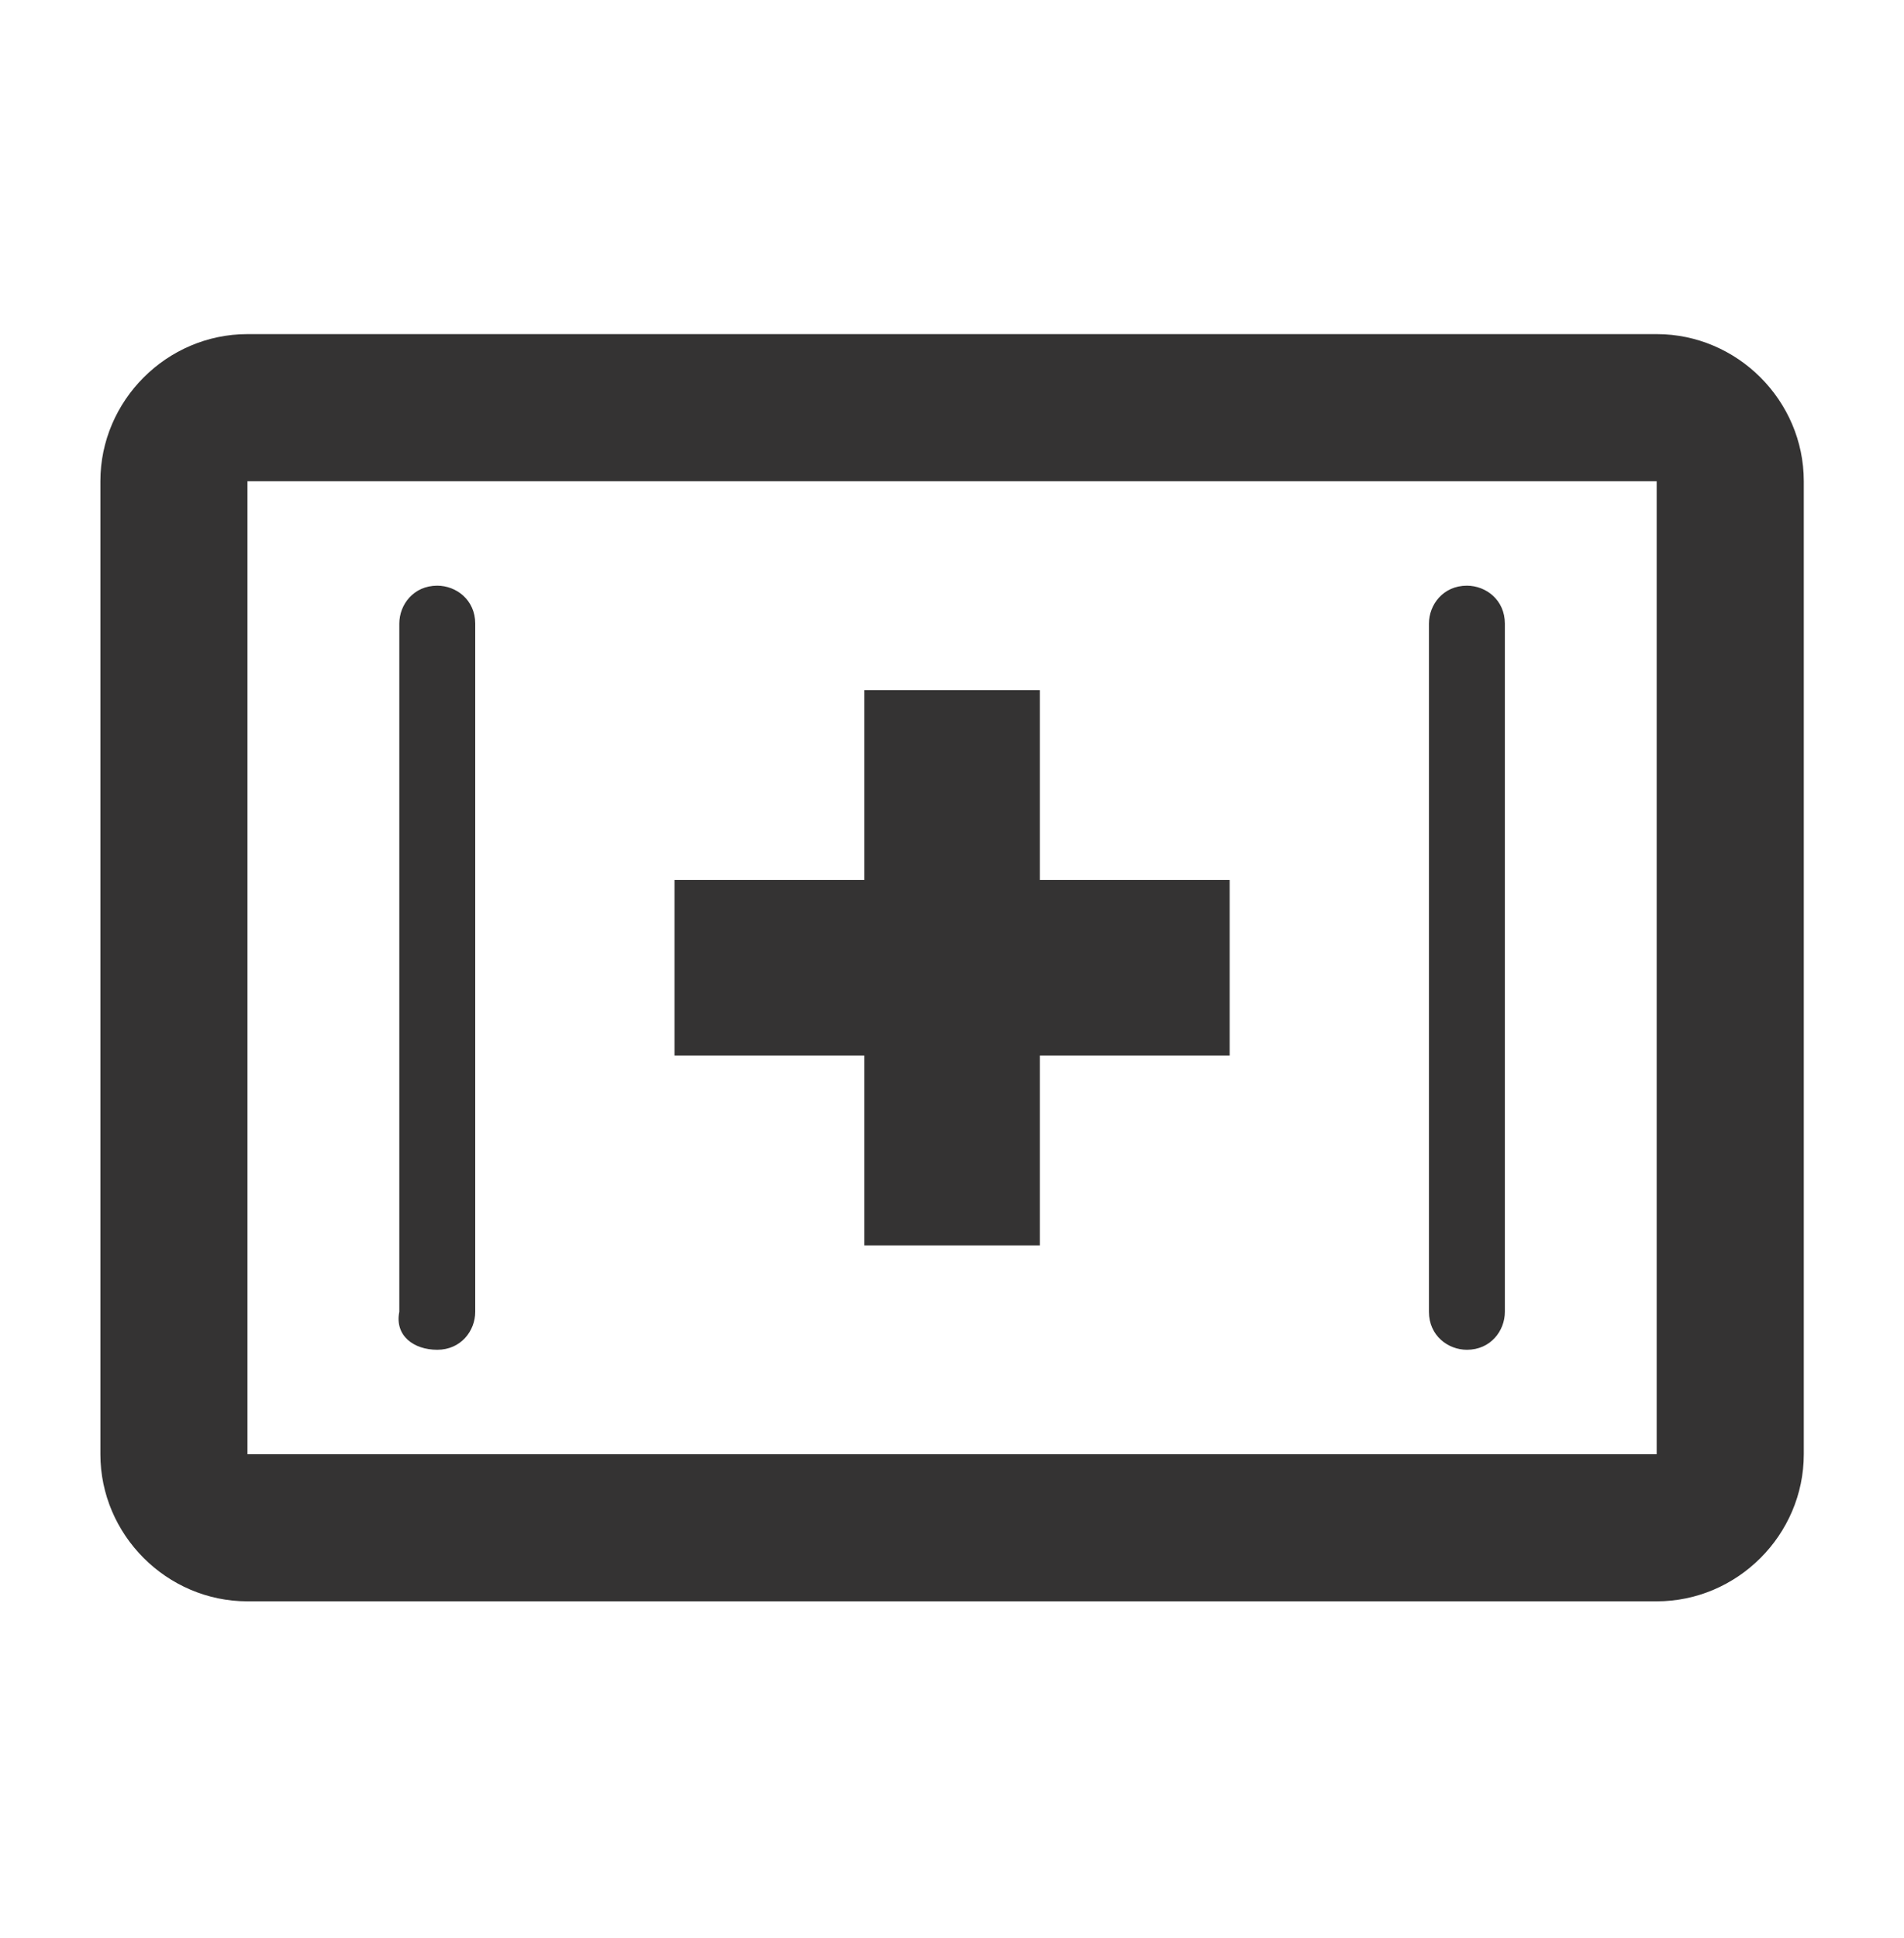 <svg width="57" height="58" viewBox="0 0 57 58" fill="none" xmlns="http://www.w3.org/2000/svg">
<path d="M49.596 10H7.408C4.994 10 3.005 11.989 3.005 14.403V43.523C3.005 45.938 4.994 47.927 7.408 47.927H49.596C52.011 47.927 54 45.938 54 43.523V14.403C54 11.989 52.011 10 49.596 10ZM49.596 43.523H7.408V14.403H49.596V43.523Z" fill="#343333"/>
<path d="M25.875 37.273H31.13V31.591H36.812V26.335H31.13V20.654H25.875V26.335H20.193V31.591H25.875V37.273Z" fill="#343333"/>
<path d="M13.09 40.398C13.8 40.398 14.227 39.83 14.227 39.262V18.665C14.227 17.955 13.658 17.529 13.09 17.529C12.38 17.529 11.954 18.097 11.954 18.665V39.262C11.812 39.972 12.38 40.398 13.09 40.398Z" fill="#343333"/>
<path d="M43.915 40.398C44.625 40.398 45.051 39.83 45.051 39.262V18.665C45.051 17.955 44.483 17.529 43.915 17.529C43.205 17.529 42.778 18.097 42.778 18.665V39.262C42.778 39.972 43.346 40.398 43.915 40.398Z" fill="#343333"/>
</svg>
